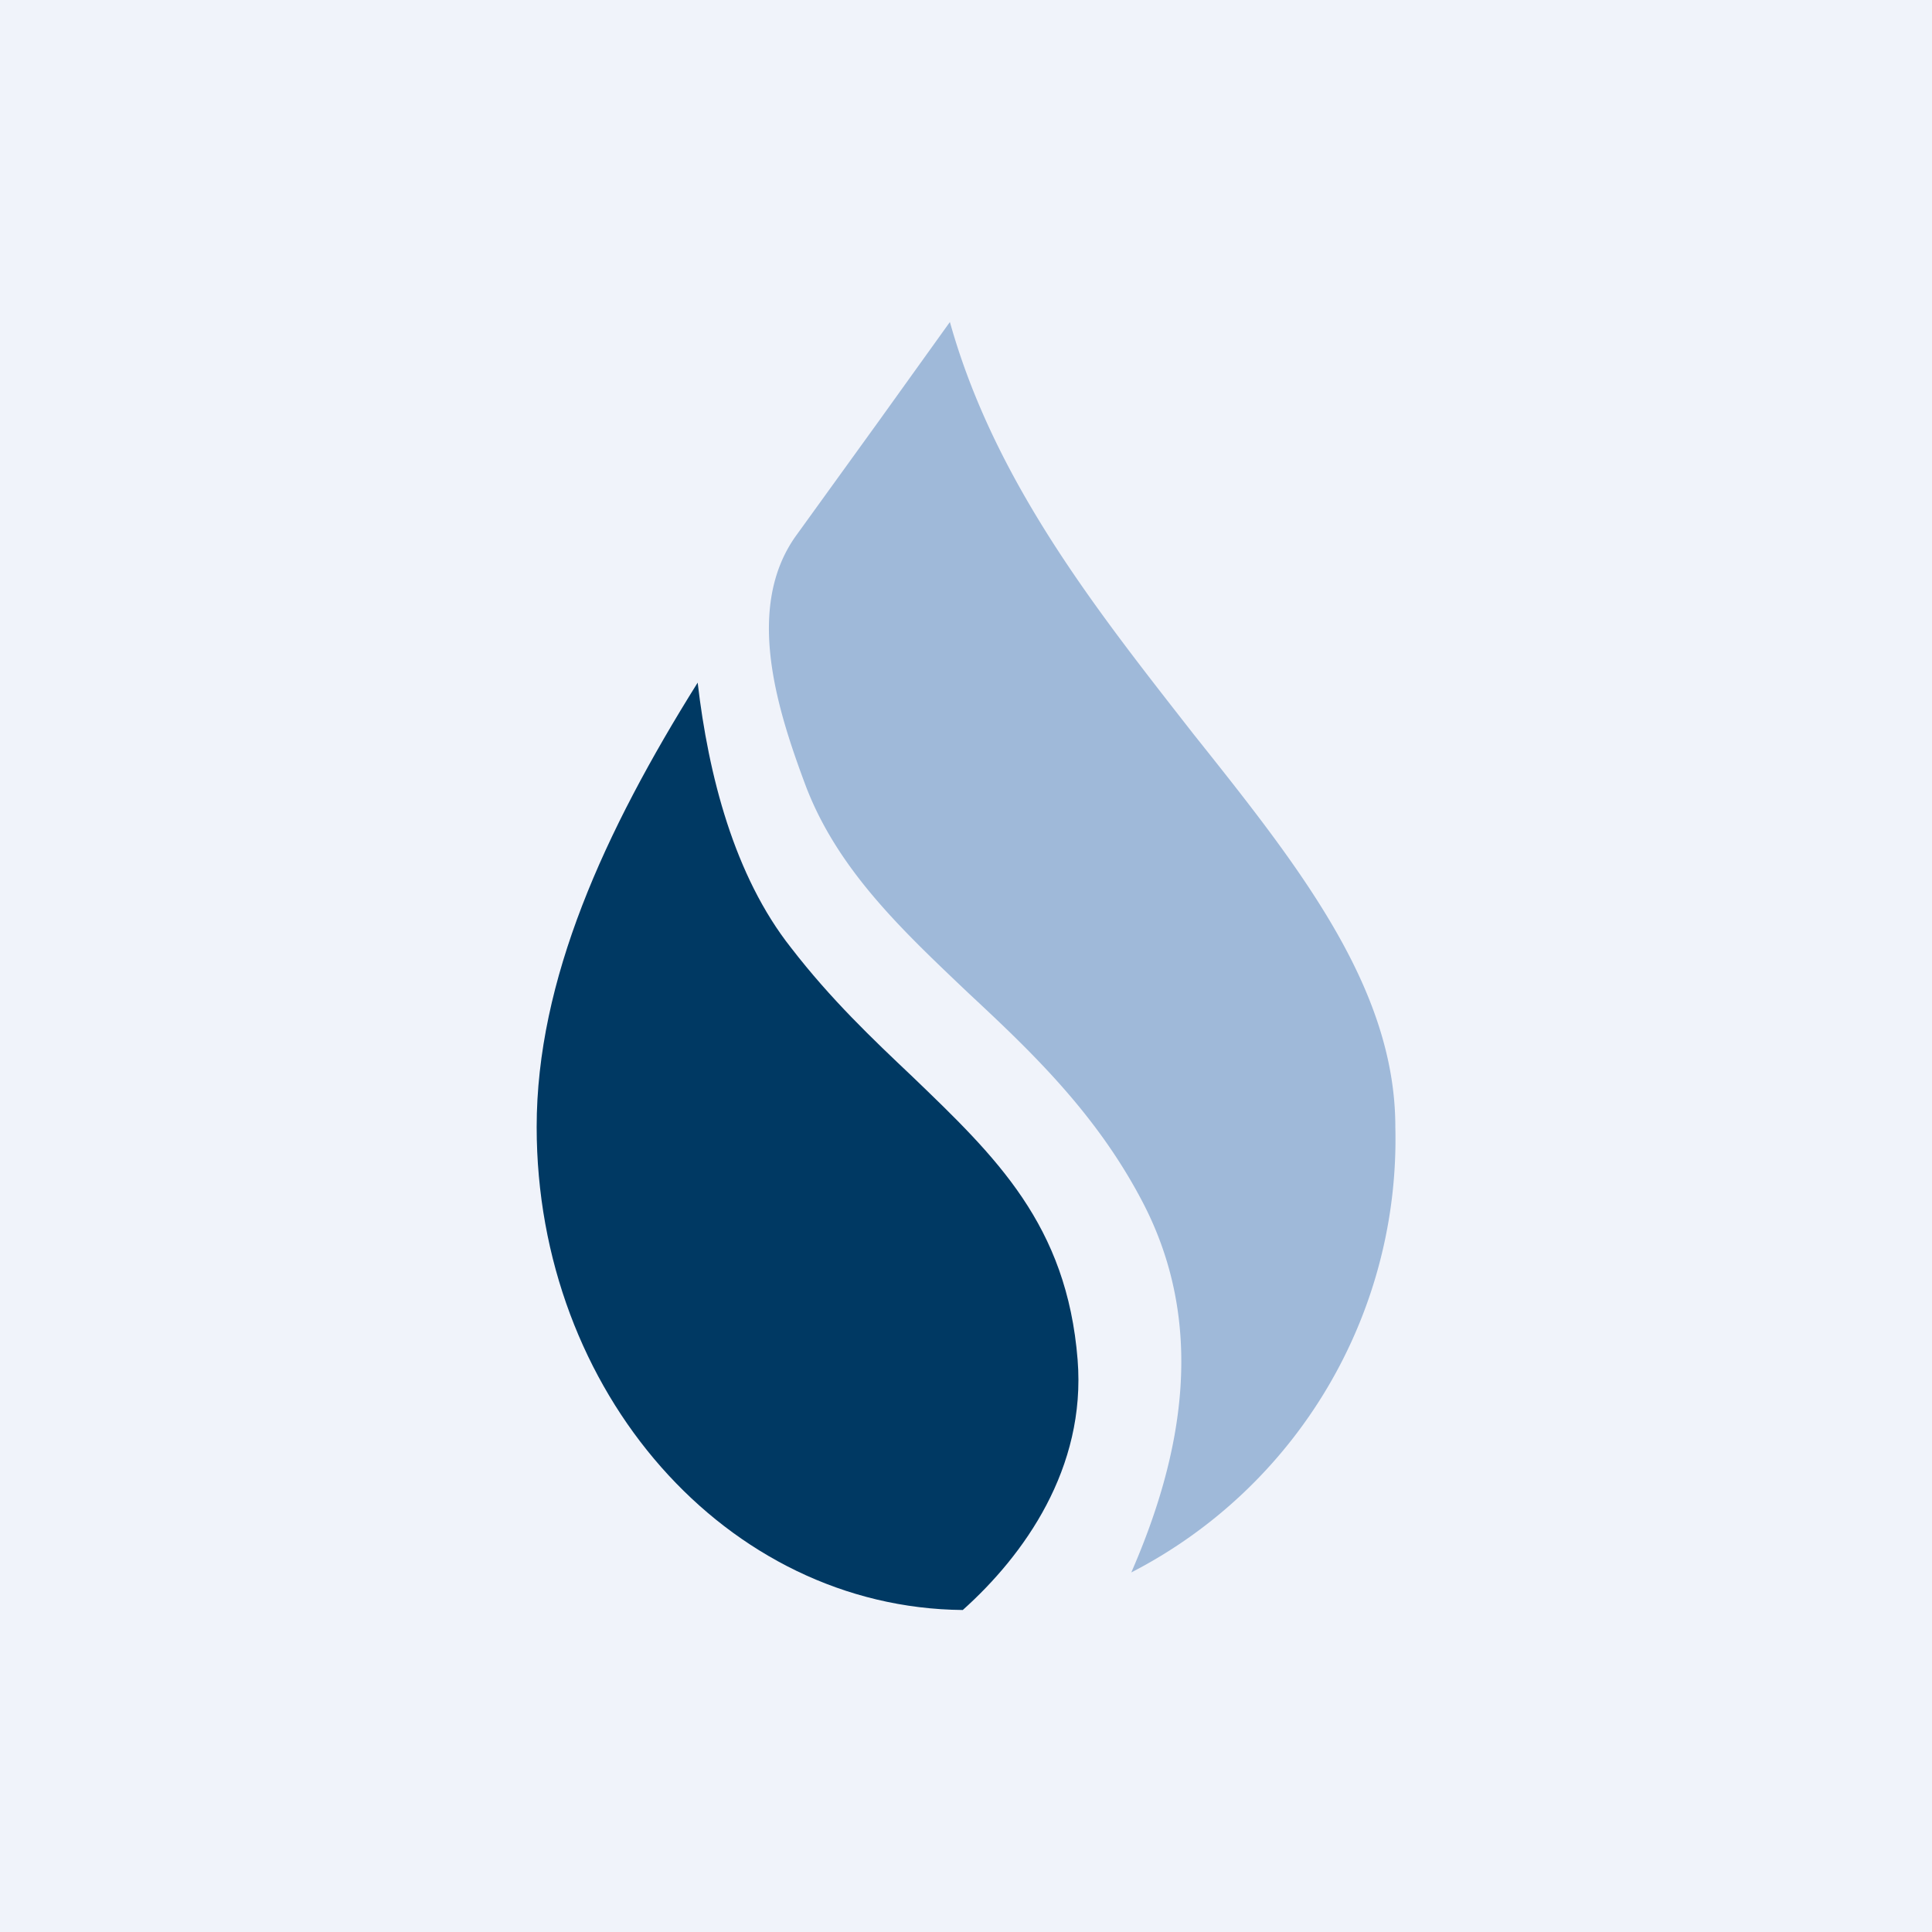 <!-- by TradingView --><svg width="18" height="18" viewBox="0 0 18 18" xmlns="http://www.w3.org/2000/svg"><path fill="#F0F3FA" d="M0 0h18v18H0z"/><path d="M10.54 14.65A4.54 4.54 0 0 0 13 10.5c0-1.3-.9-2.43-1.88-3.66C10.23 5.7 9.27 4.5 8.85 3l-.66.92L7.41 5c-.47.67-.17 1.61.1 2.33.3.78.9 1.34 1.51 1.92.58.54 1.18 1.11 1.61 1.92.62 1.16.39 2.38-.09 3.48Z" fill="#9FB9D9"/><path d="M8.97 15C6.77 14.98 5 12.97 5 10.5c0-1.37.63-2.75 1.5-4.14.1.86.34 1.8.87 2.47.37.48.76.85 1.13 1.2.78.75 1.44 1.38 1.54 2.64.08 1.01-.5 1.82-1.07 2.33Z" fill="#003963"/></svg>